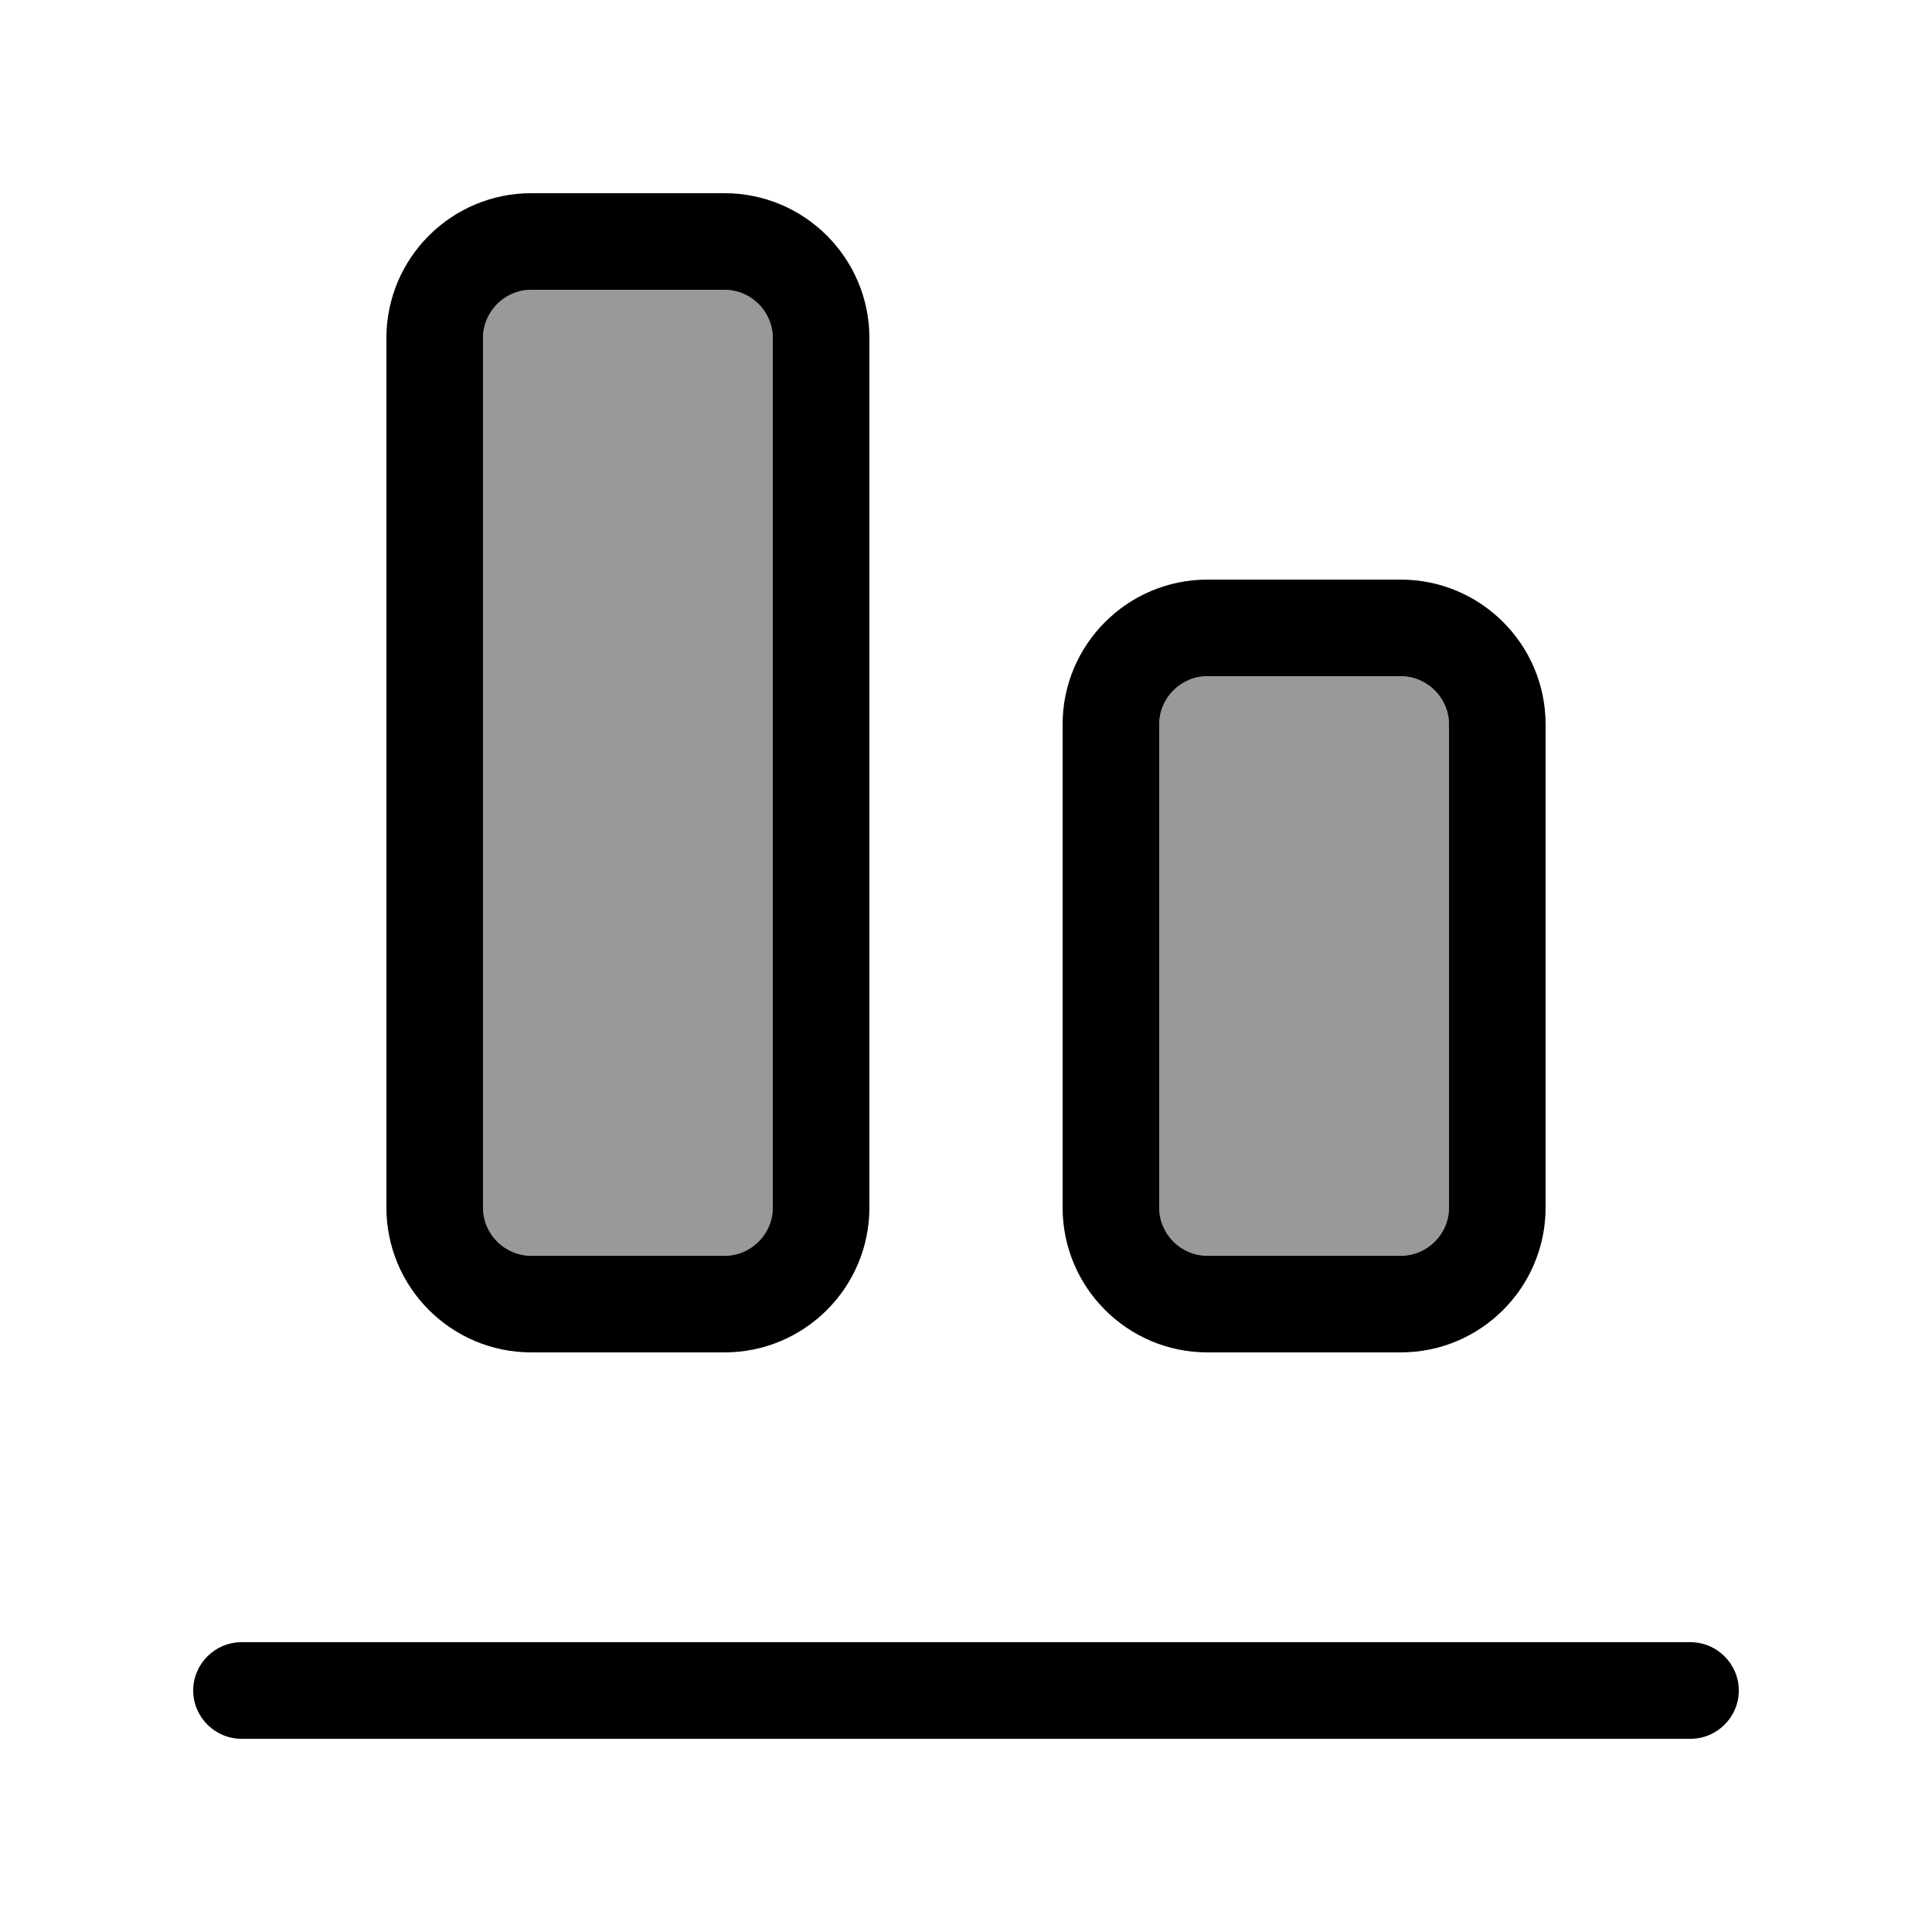 <svg xmlns="http://www.w3.org/2000/svg" viewBox="0 0 640 640"><!--! Font Awesome Pro 7.1.0 by @fontawesome - https://fontawesome.com License - https://fontawesome.com/license (Commercial License) Copyright 2025 Fonticons, Inc. --><path opacity=".4" fill="currentColor" d="M160 112L160 400C160 408.8 167.2 416 176 416L240 416C248.8 416 256 408.8 256 400L256 112C256 103.2 248.8 96 240 96L176 96C167.2 96 160 103.2 160 112zM384 240L384 400C384 408.8 391.2 416 400 416L464 416C472.8 416 480 408.8 480 400L480 240C480 231.2 472.8 224 464 224L400 224C391.2 224 384 231.2 384 240z"/><path fill="currentColor" d="M80 576C71.2 576 64 568.8 64 560C64 551.2 71.2 544 80 544L560 544C568.8 544 576 551.2 576 560C576 568.8 568.8 576 560 576L80 576zM240 416C248.8 416 256 408.8 256 400L256 112C256 103.2 248.8 96 240 96L176 96C167.2 96 160 103.2 160 112L160 400C160 408.8 167.2 416 176 416L240 416zM176 448C149.5 448 128 426.5 128 400L128 112C128 85.5 149.5 64 176 64L240 64C266.5 64 288 85.5 288 112L288 400C288 426.5 266.5 448 240 448L176 448zM464 416C472.8 416 480 408.8 480 400L480 240C480 231.2 472.8 224 464 224L400 224C391.2 224 384 231.2 384 240L384 400C384 408.8 391.2 416 400 416L464 416zM400 448C373.5 448 352 426.5 352 400L352 240C352 213.5 373.5 192 400 192L464 192C490.5 192 512 213.5 512 240L512 400C512 426.5 490.5 448 464 448L400 448z"/></svg>